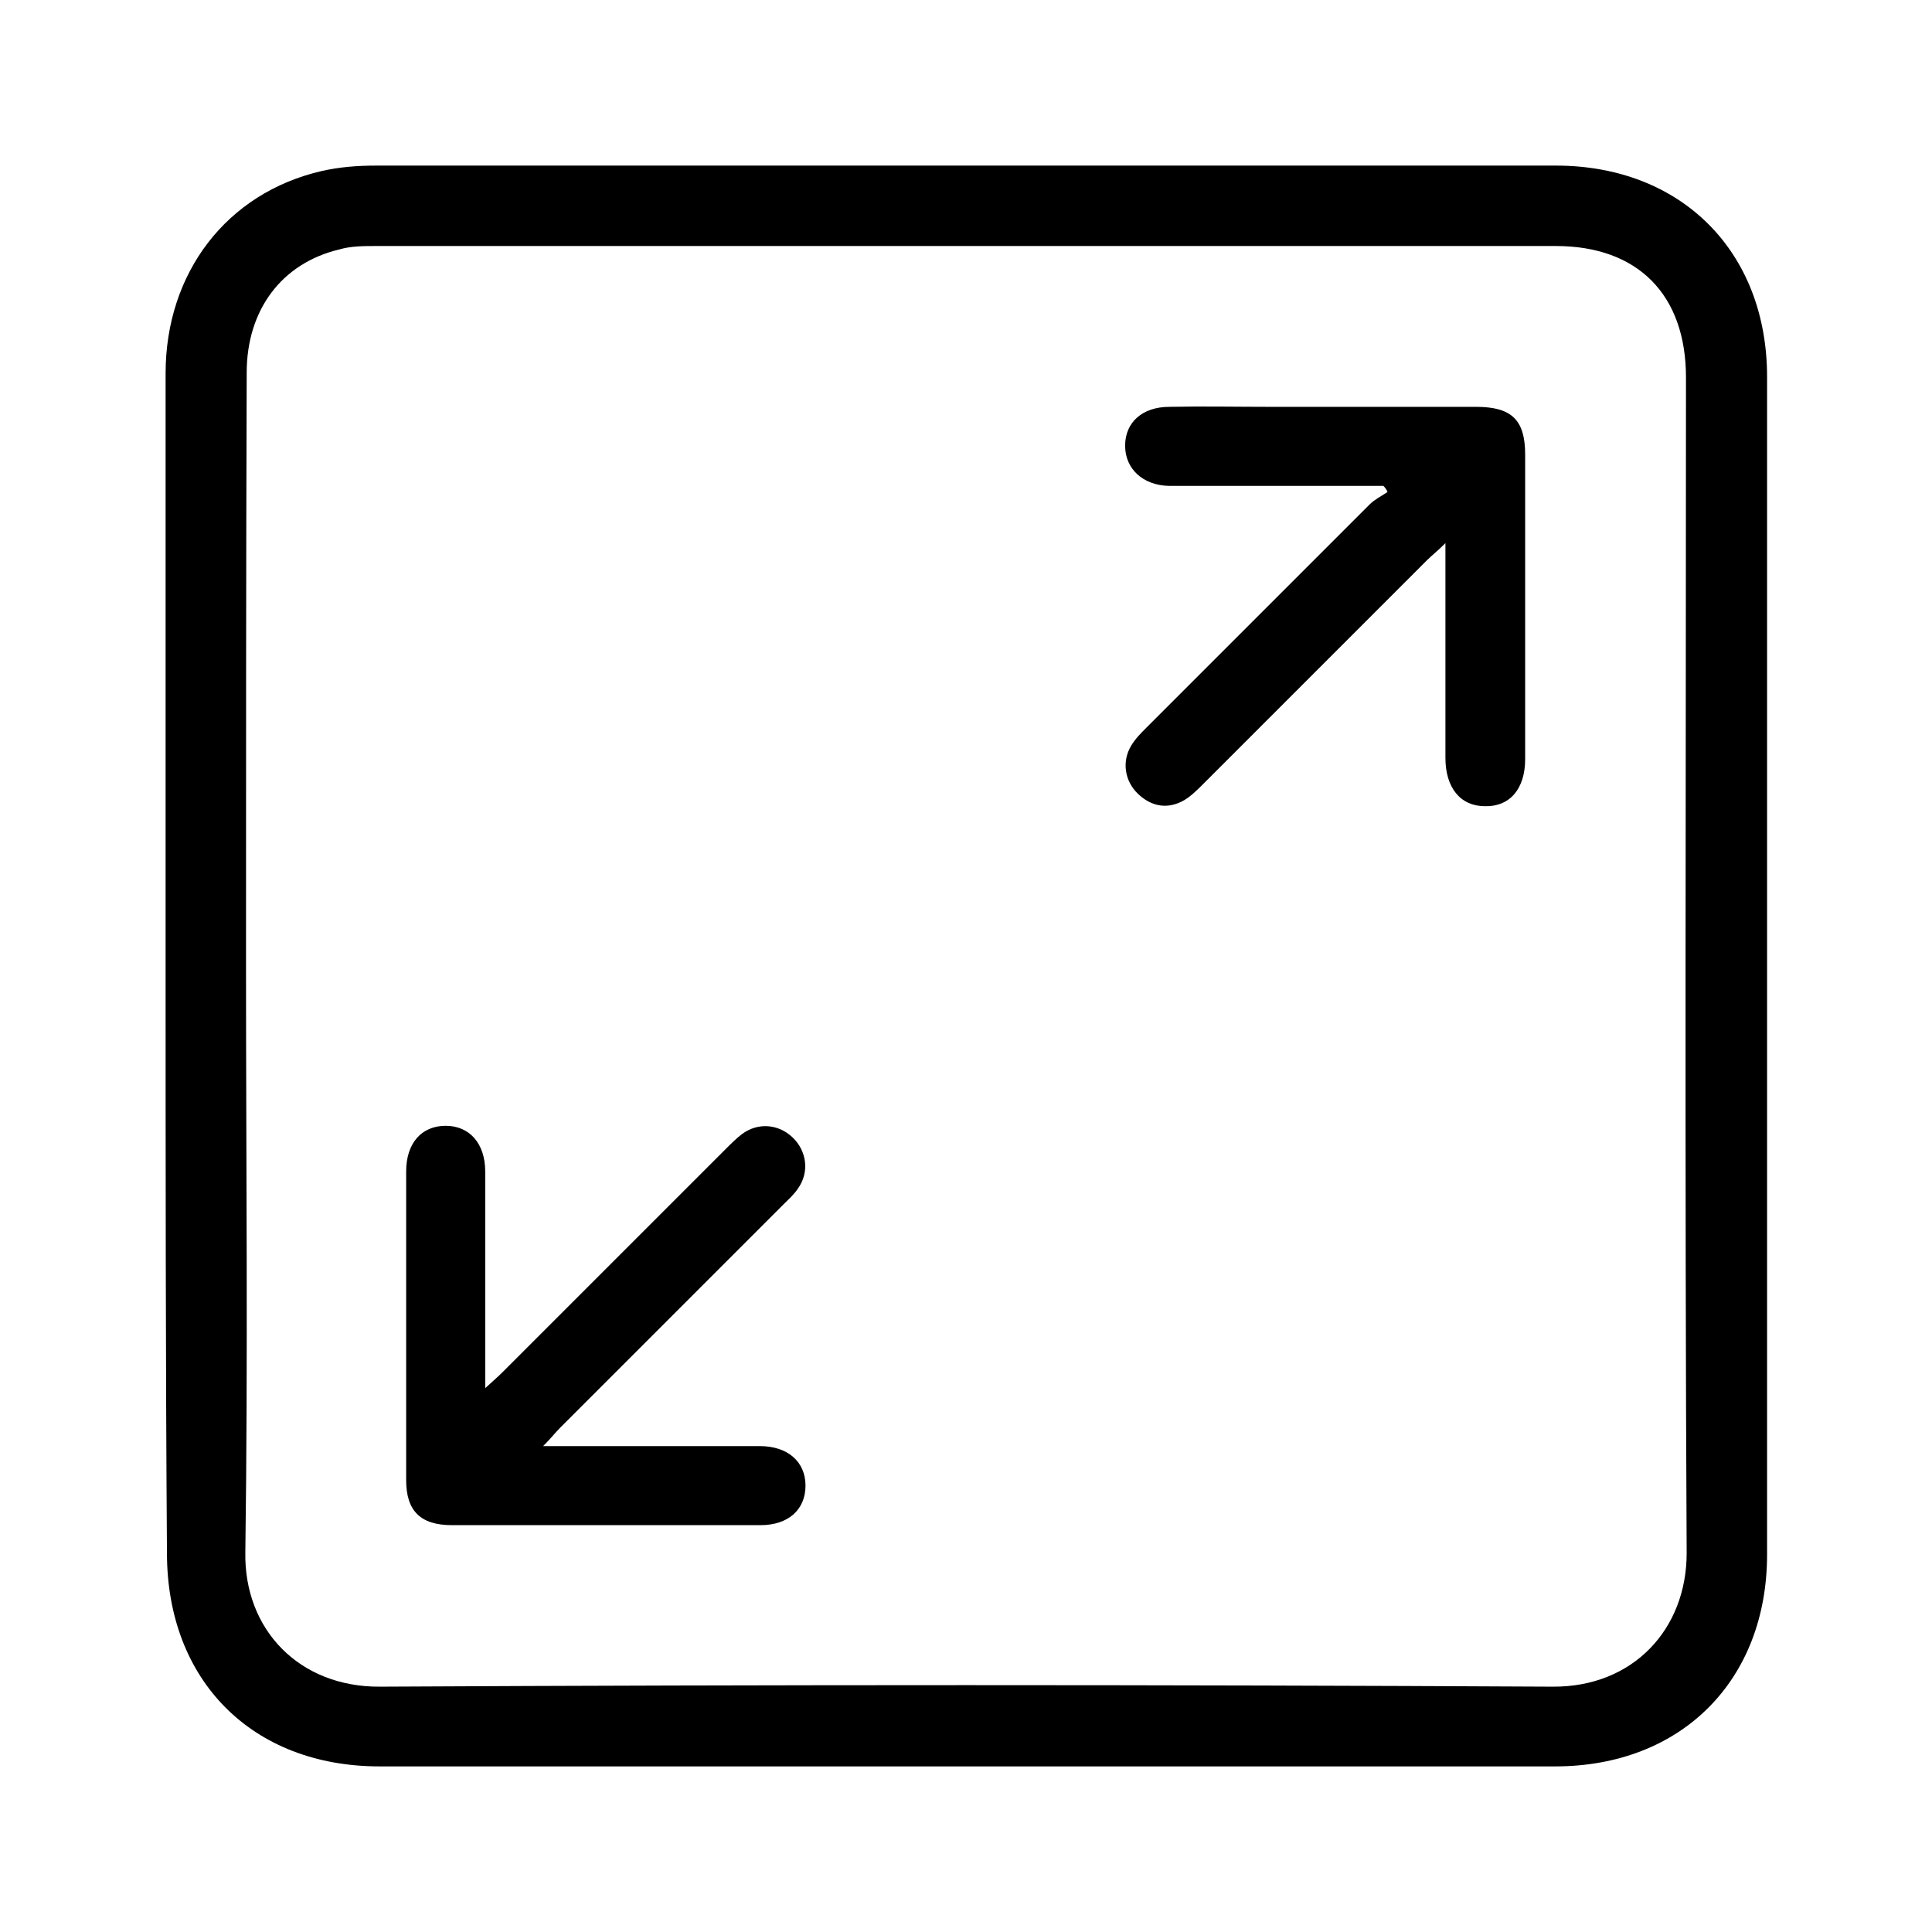 <?xml version="1.0" encoding="utf-8"?>
<!-- Generator: Adobe Illustrator 28.0.0, SVG Export Plug-In . SVG Version: 6.00 Build 0)  -->
<svg version="1.1" id="Layer_1" xmlns="http://www.w3.org/2000/svg" xmlns:xlink="http://www.w3.org/1999/xlink" x="0px" y="0px"
	 viewBox="0 0 283.5 283.5" style="enable-background:new 0 0 283.5 283.5;" xml:space="preserve">
<g>
	<path d="M24.3,141.6c0-28.9,0-57.9,0-86.8c0-14.8,9-26.5,22.9-29.7c2.6-0.6,5.3-0.8,8-0.8c57.7,0,115.4,0,173.1,0
		c18.4,0,31,12.6,31,31c0,57.6,0,115.2,0,172.8c0,18.5-12.6,31.1-31.1,31.1c-57.5,0-115,0-172.5,0c-18.7,0-31.2-12.6-31.2-31.3
		C24.3,199.1,24.3,170.4,24.3,141.6z M36.1,141.8c0,28.7,0.3,57.3-0.1,86c-0.2,11.3,7.9,19.8,19.8,19.7c57.3-0.3,114.6-0.3,172,0
		c11.8,0.1,19.7-8.4,19.7-19.6c-0.3-57.5-0.1-115-0.1-172.5c0-12.2-7.1-19.3-19.1-19.3c-57.7,0-115.4,0-173.1,0
		c-1.8,0-3.7,0-5.4,0.5c-8.4,2-13.6,8.8-13.6,18.1C36.1,83.7,36.1,112.8,36.1,141.8z"/>
	<path d="M79.7,212.2c1.5,0,2.5,0,3.4,0c9.5,0,18.9,0,28.4,0c4.1,0,6.7,2.3,6.7,5.8c0,3.5-2.5,5.8-6.6,5.8c-15.1,0-30.2,0-45.3,0
		c-4.6,0-6.7-2.1-6.7-6.6c0-15.1,0-30.2,0-45.3c0-4.2,2.3-6.7,5.8-6.7c3.5,0,5.8,2.6,5.8,6.7c0,9.5,0,18.9,0,28.4c0,0.9,0,1.9,0,3.4
		c1.2-1.1,1.9-1.7,2.6-2.4c10.9-10.9,21.9-21.9,32.8-32.8c0.7-0.7,1.5-1.5,2.3-2.1c2.3-1.7,5.3-1.5,7.4,0.5c2.1,2,2.5,5.1,0.8,7.5
		c-0.6,0.9-1.4,1.6-2.1,2.3c-10.9,10.9-21.9,21.9-32.8,32.8C81.5,210.2,80.9,211,79.7,212.2z"/>
	<path d="M203,71.3c-7.5,0-15,0-22.6,0c-3,0-5.9,0-8.9,0c-3.8-0.1-6.4-2.5-6.4-5.9c0-3.4,2.5-5.7,6.5-5.7c4.9-0.1,9.7,0,14.6,0
		c10.1,0,20.2,0,30.4,0c5.2,0,7.2,1.9,7.2,7c0,14.9,0,29.8,0,44.7c0,4.4-2.3,7-5.9,6.9c-3.6,0-5.8-2.7-5.8-7.1c0-9.4,0-18.7,0-28.1
		c0-0.9,0-1.8,0-3.4c-1.2,1.2-2,1.8-2.7,2.5c-10.9,10.9-21.9,21.9-32.8,32.8c-0.9,0.9-1.8,1.8-2.8,2.4c-2.4,1.4-4.8,1-6.8-0.9
		c-2-1.9-2.4-4.8-1-7.1c0.6-1,1.4-1.8,2.2-2.6c10.9-10.9,21.9-21.9,32.8-32.8c0.7-0.7,1.7-1.2,2.6-1.8
		C203.5,71.9,203.3,71.6,203,71.3z"/>
</g>
</svg>
